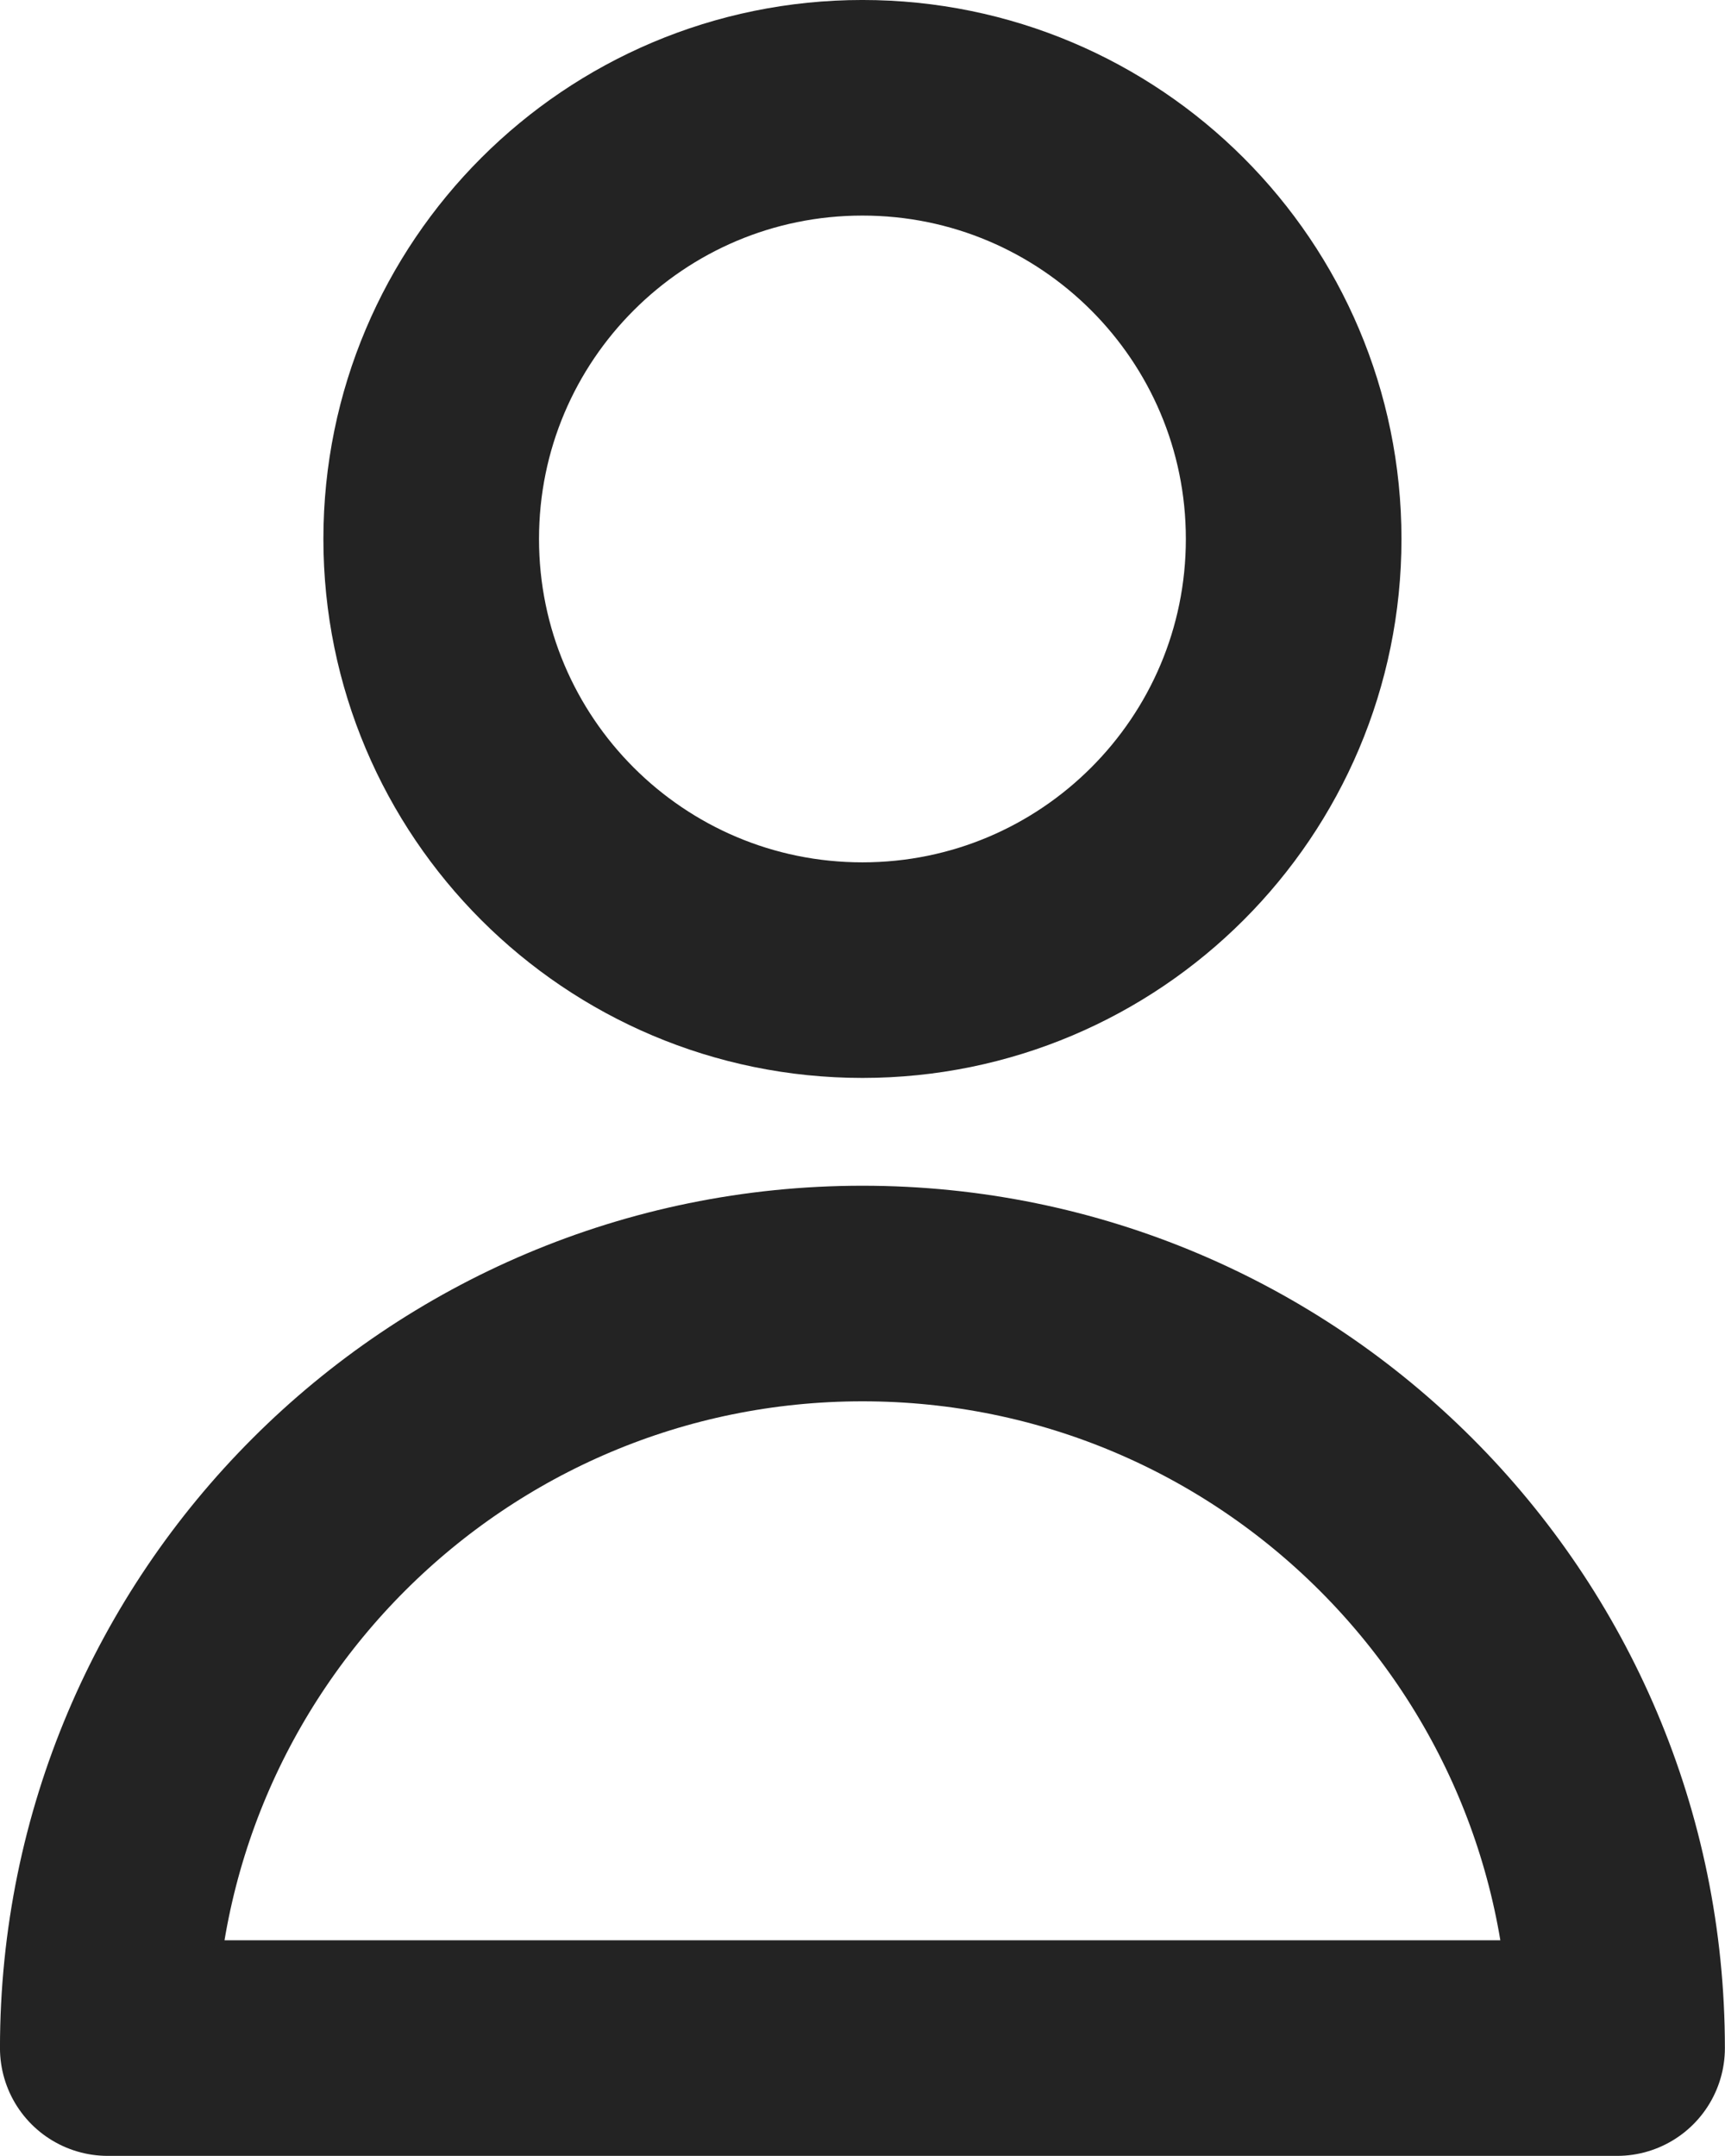 <?xml version="1.0" encoding="UTF-8" standalone="no"?>
<!-- Created with Inkscape (http://www.inkscape.org/) -->

<svg
   width="141.111mm"
   height="176.389mm"
   viewBox="0 0 141.111 176.389"
   version="1.1"
   id="svg5"
   xml:space="preserve"
   xmlns:inkscape="http://www.inkscape.org/namespaces/inkscape"
   xmlns:sodipodi="http://sodipodi.sourceforge.net/DTD/sodipodi-0.dtd"
   xmlns="http://www.w3.org/2000/svg"
   xmlns:svg="http://www.w3.org/2000/svg"><sodipodi:namedview
     id="namedview7"
     pagecolor="#ffffff"
     bordercolor="#000000"
     borderopacity="0.25"
     inkscape:showpageshadow="2"
     inkscape:pageopacity="0.0"
     inkscape:pagecheckerboard="0"
     inkscape:deskcolor="#d1d1d1"
     inkscape:document-units="mm"
     showgrid="false" /><defs
     id="defs2" /><g
     inkscape:label="Layer 1"
     inkscape:groupmode="layer"
     id="layer1"
     transform="translate(-17.09,-78.935)"><rect
       id="Container"
       x="-14.64"
       y="30.07"
       width="211.667"
       height="211.667"
       style="fill:none;fill-rule:evenodd;stroke:none;stroke-width:8.819" /><g
       style="fill:none;stroke:#232323;stroke-opacity:1"
       id="g1075"
       transform="matrix(8.819,0,0,8.819,-18.188,61.296)"><path
         d="m 16,7 c 0,2.209 -1.791,4 -4,4 C 9.791,11 8,9.209 8,7 8,4.791 9.791,3 12,3 c 2.209,0 4,1.791 4,4 z"
         stroke="#000000"
         stroke-width="2"
         stroke-linecap="round"
         stroke-linejoin="round"
         id="path1063"
         style="stroke:#232323;stroke-opacity:1" /><path
         d="m 12,14 c -3.866,0 -7,3.134 -7,7 h 14 c 0,-3.866 -3.134,-7 -7,-7 z"
         stroke="#000000"
         stroke-width="2"
         stroke-linecap="round"
         stroke-linejoin="round"
         id="path1065"
         style="stroke:#232323;stroke-opacity:1" /></g></g></svg>
